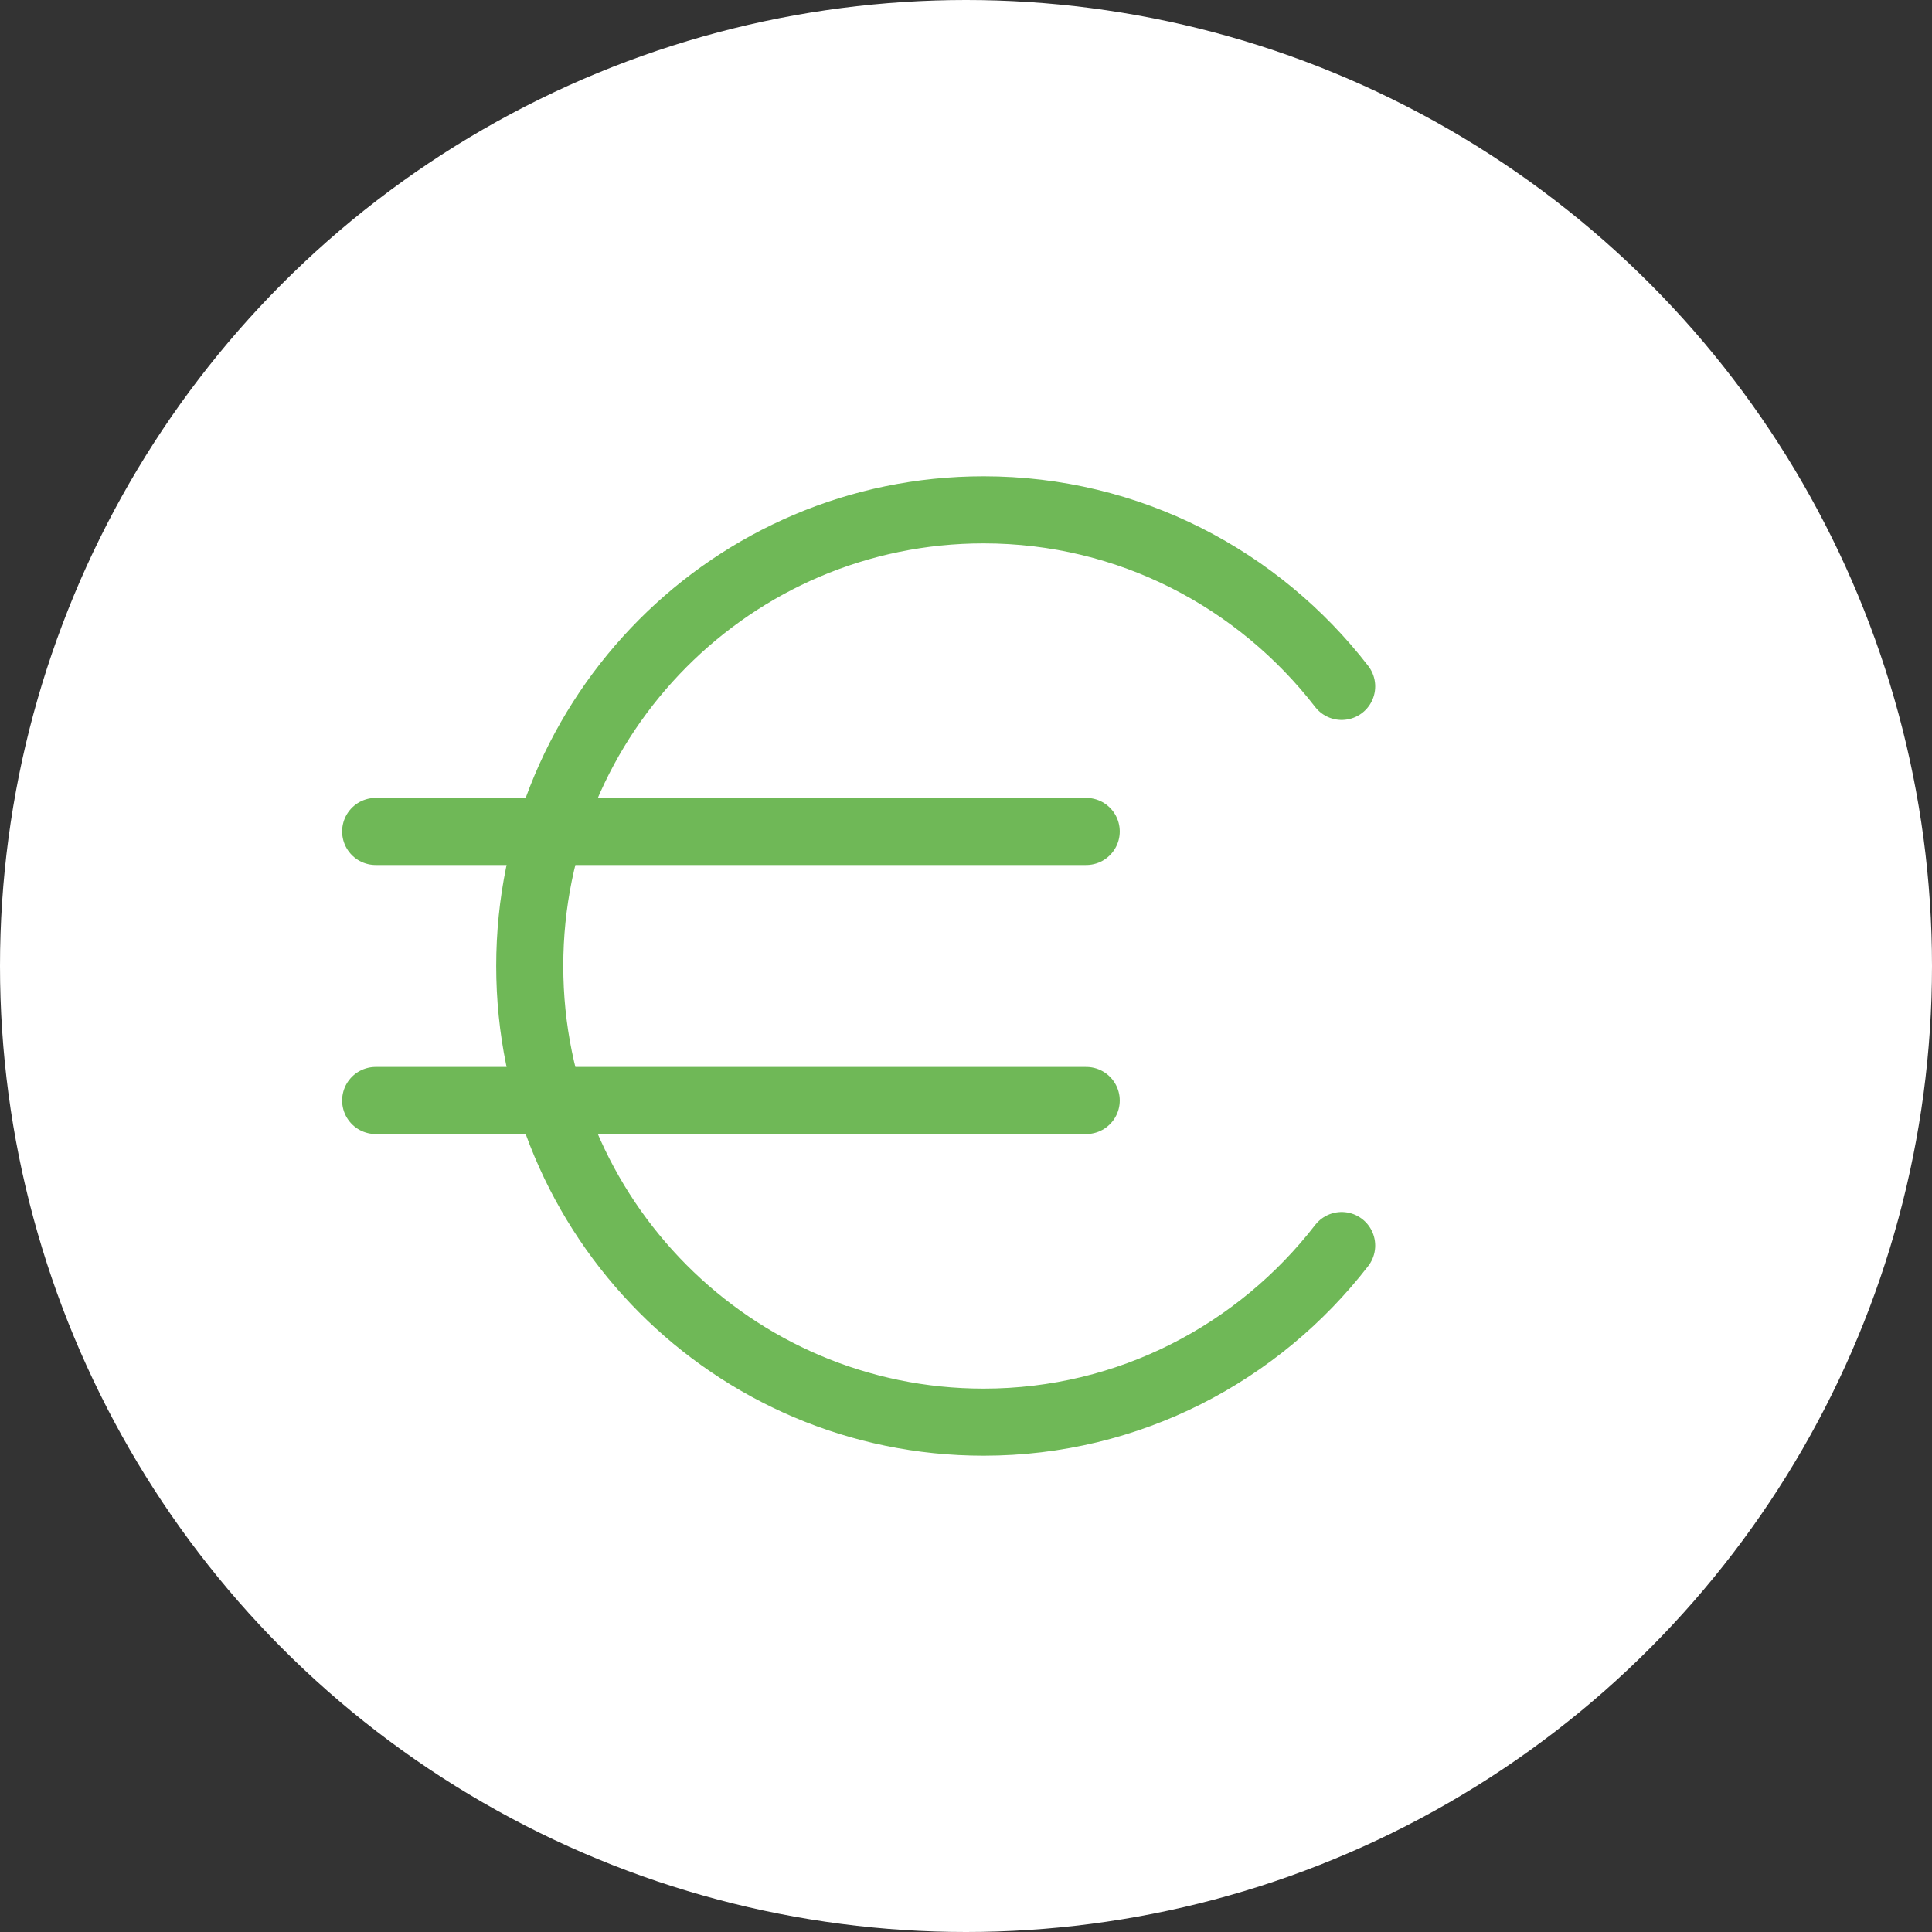 <?xml version="1.0" encoding="UTF-8"?>
<svg width="72px" height="72px" viewBox="0 0 72 72" version="1.1" xmlns="http://www.w3.org/2000/svg" xmlns:xlink="http://www.w3.org/1999/xlink">
    <rect x="0" y="0" width="72" height="72" fill="#333333" stroke="none"/>
    <title>icone/atouts/preserver-pouvoir-achat-vert</title>
    <g id="icone/atouts/preserver-pouvoir-achat-vert" stroke="none" stroke-width="1" fill="none" fill-rule="evenodd">
        <rect id="Rectangle" x="0" y="0" width="64" height="64"></rect>
        <circle id="Oval" fill="#FFFFFF" cx="36" cy="36" r="36"></circle>
        <path d="M50,25.58 C46.906,21.582 42.086,19 36.656,19 C27.315,19 19.742,26.611 19.742,35.999 C19.742,45.388 27.315,53 36.656,53 C42.086,53 46.906,50.416 50,46.418 M14,30.986 L40.48,30.986 M14,41.012 L40.48,41.012" id="Stroke-1" stroke="#6FB857" stroke-width="2.5" stroke-linecap="round" stroke-linejoin="round"></path>
    </g>
</svg>